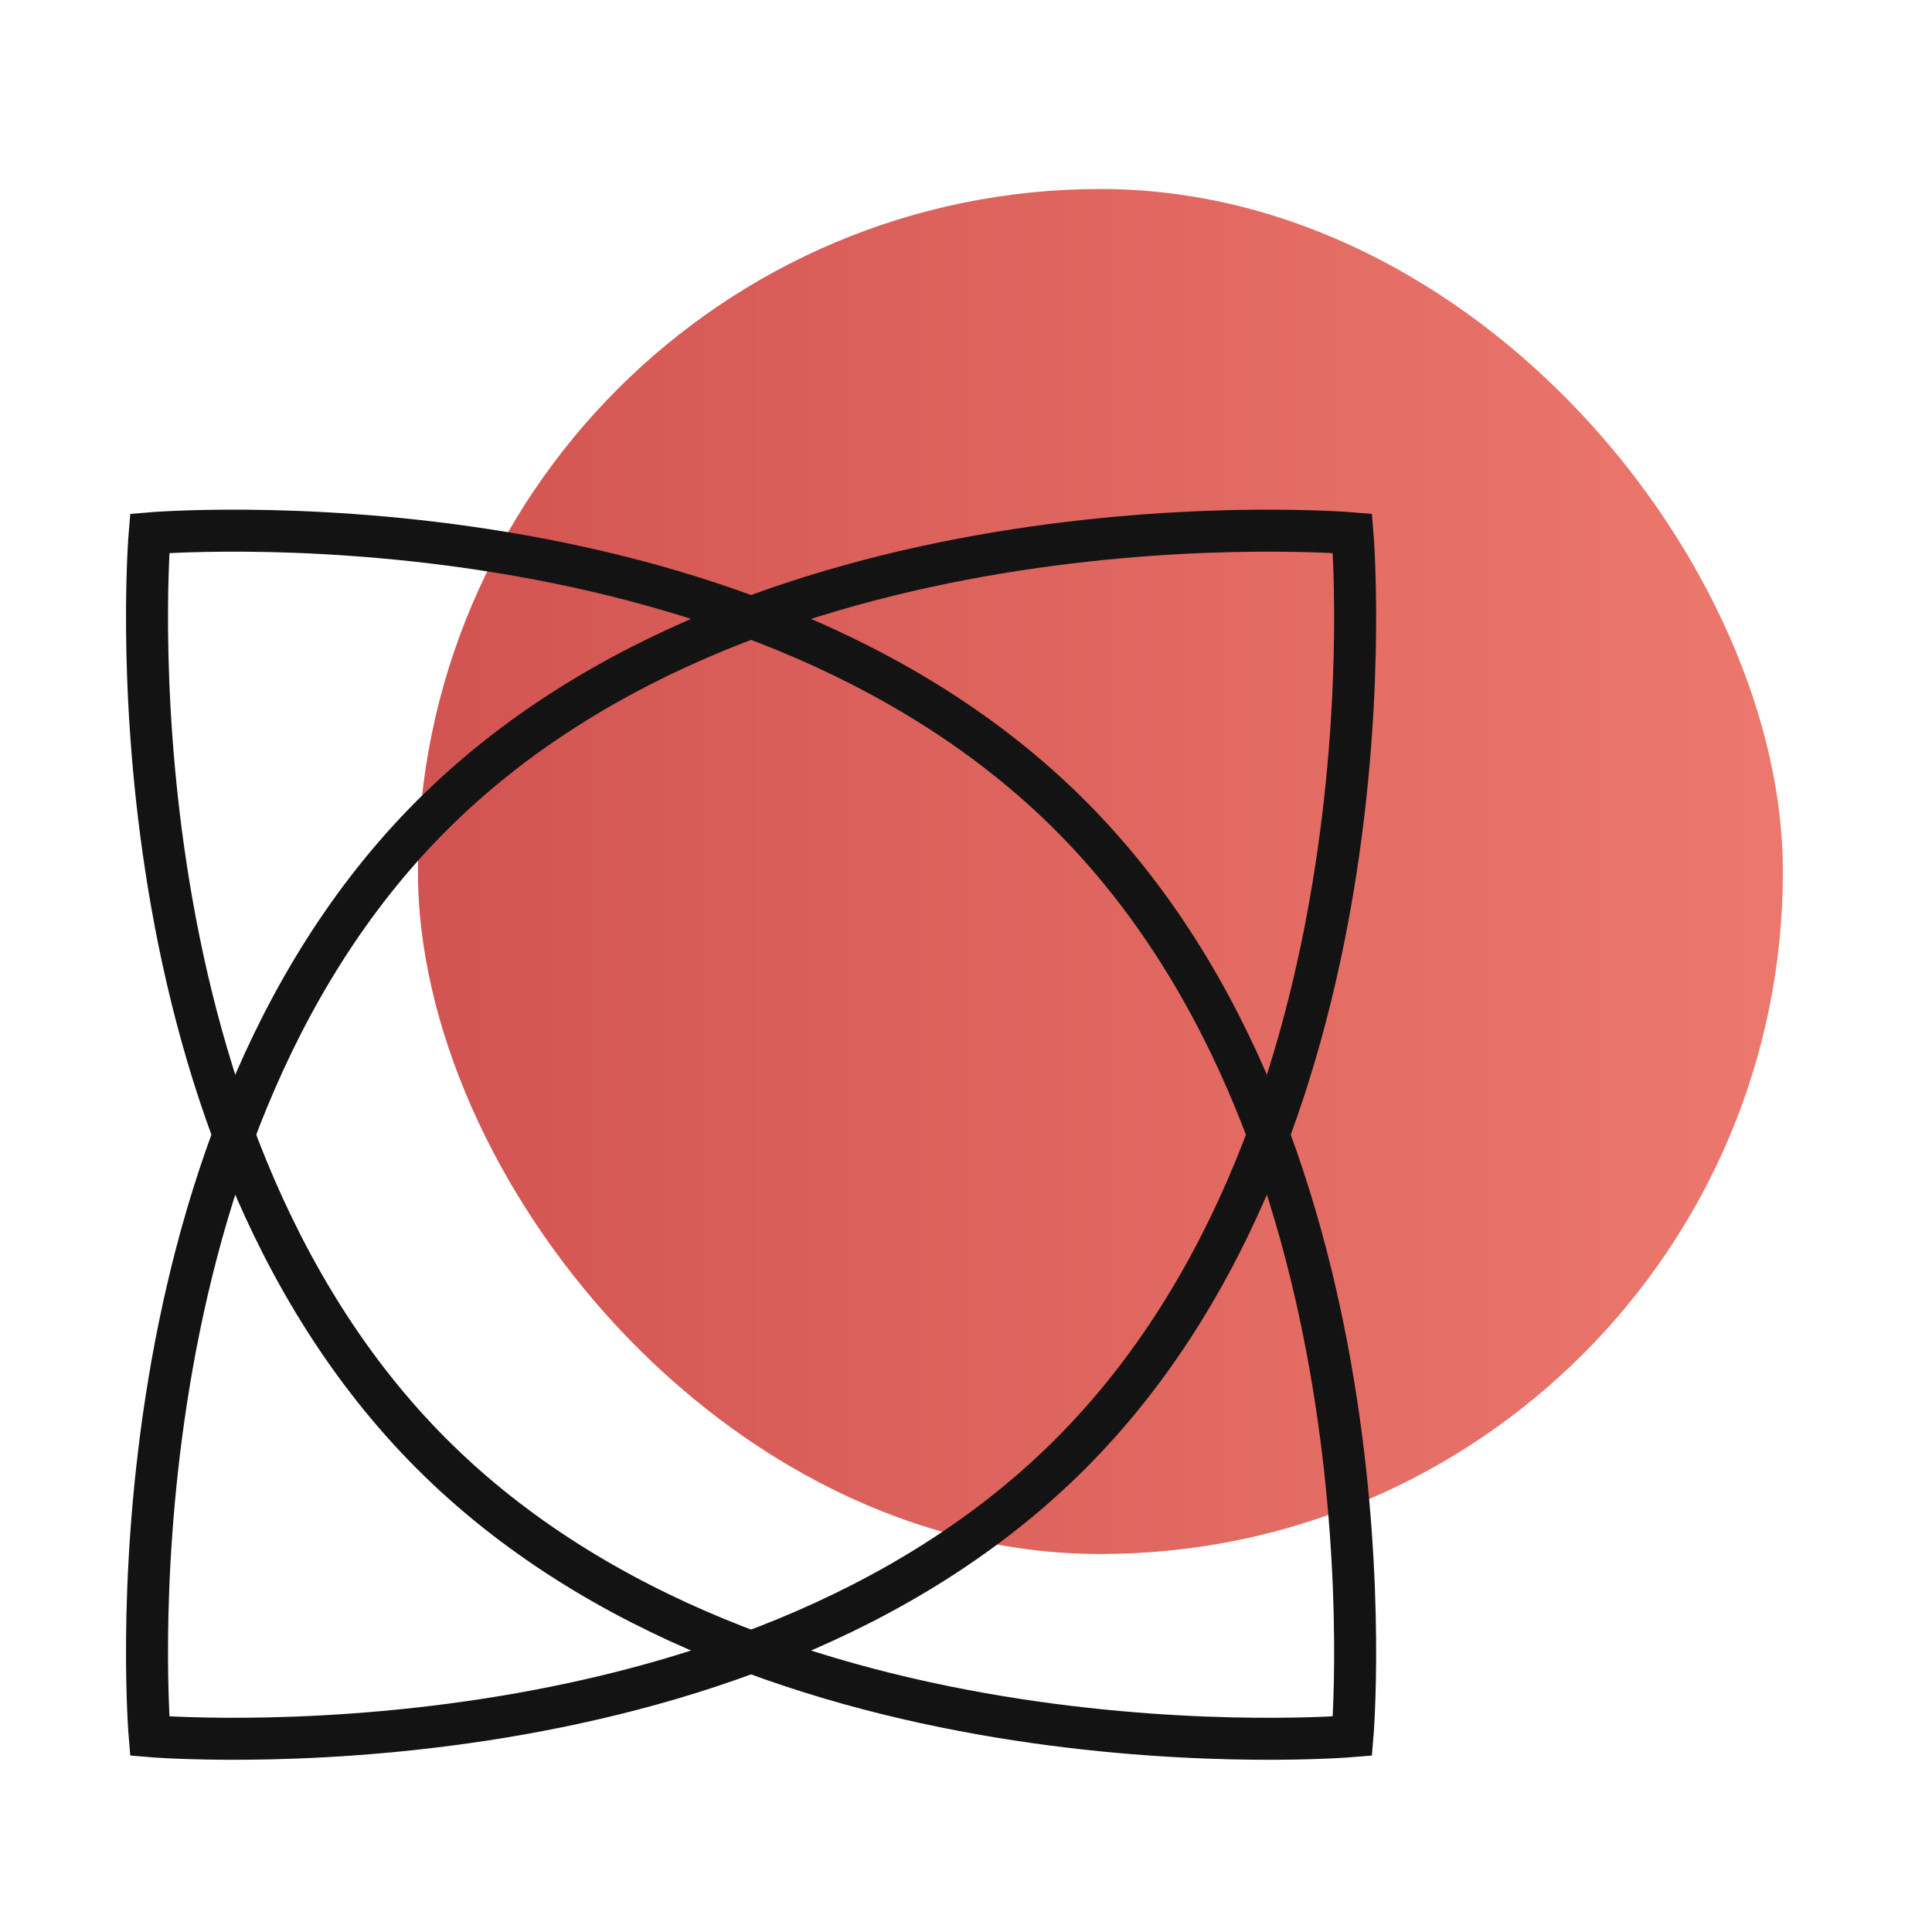 <?xml version="1.0" encoding="UTF-8"?> <svg xmlns="http://www.w3.org/2000/svg" width="92" height="92" viewBox="0 0 92 92" fill="none"><rect x="19.9" y="9" width="65" height="65" rx="32.5" fill="url(#paint0_linear_2067_7592)"></rect><path d="M50.968 69.237C35.152 85.053 7.128 82.672 7.128 82.672C7.128 82.672 4.746 54.648 20.563 38.832C36.379 23.015 64.403 25.397 64.403 25.397C64.403 25.397 66.784 53.421 50.968 69.237Z" stroke="#141313" stroke-width="2"></path><path d="M50.968 38.832C66.785 54.648 64.403 82.672 64.403 82.672C64.403 82.672 36.379 85.054 20.563 69.237C4.747 53.421 7.128 25.397 7.128 25.397C7.128 25.397 35.152 23.015 50.968 38.832Z" stroke="#141313" stroke-width="2"></path><defs><linearGradient id="paint0_linear_2067_7592" x1="20.009" y1="31.964" x2="84.9" y2="31.964" gradientUnits="userSpaceOnUse"><stop stop-color="#D25452"></stop><stop offset="0.987" stop-color="#EC786D"></stop></linearGradient></defs></svg> 